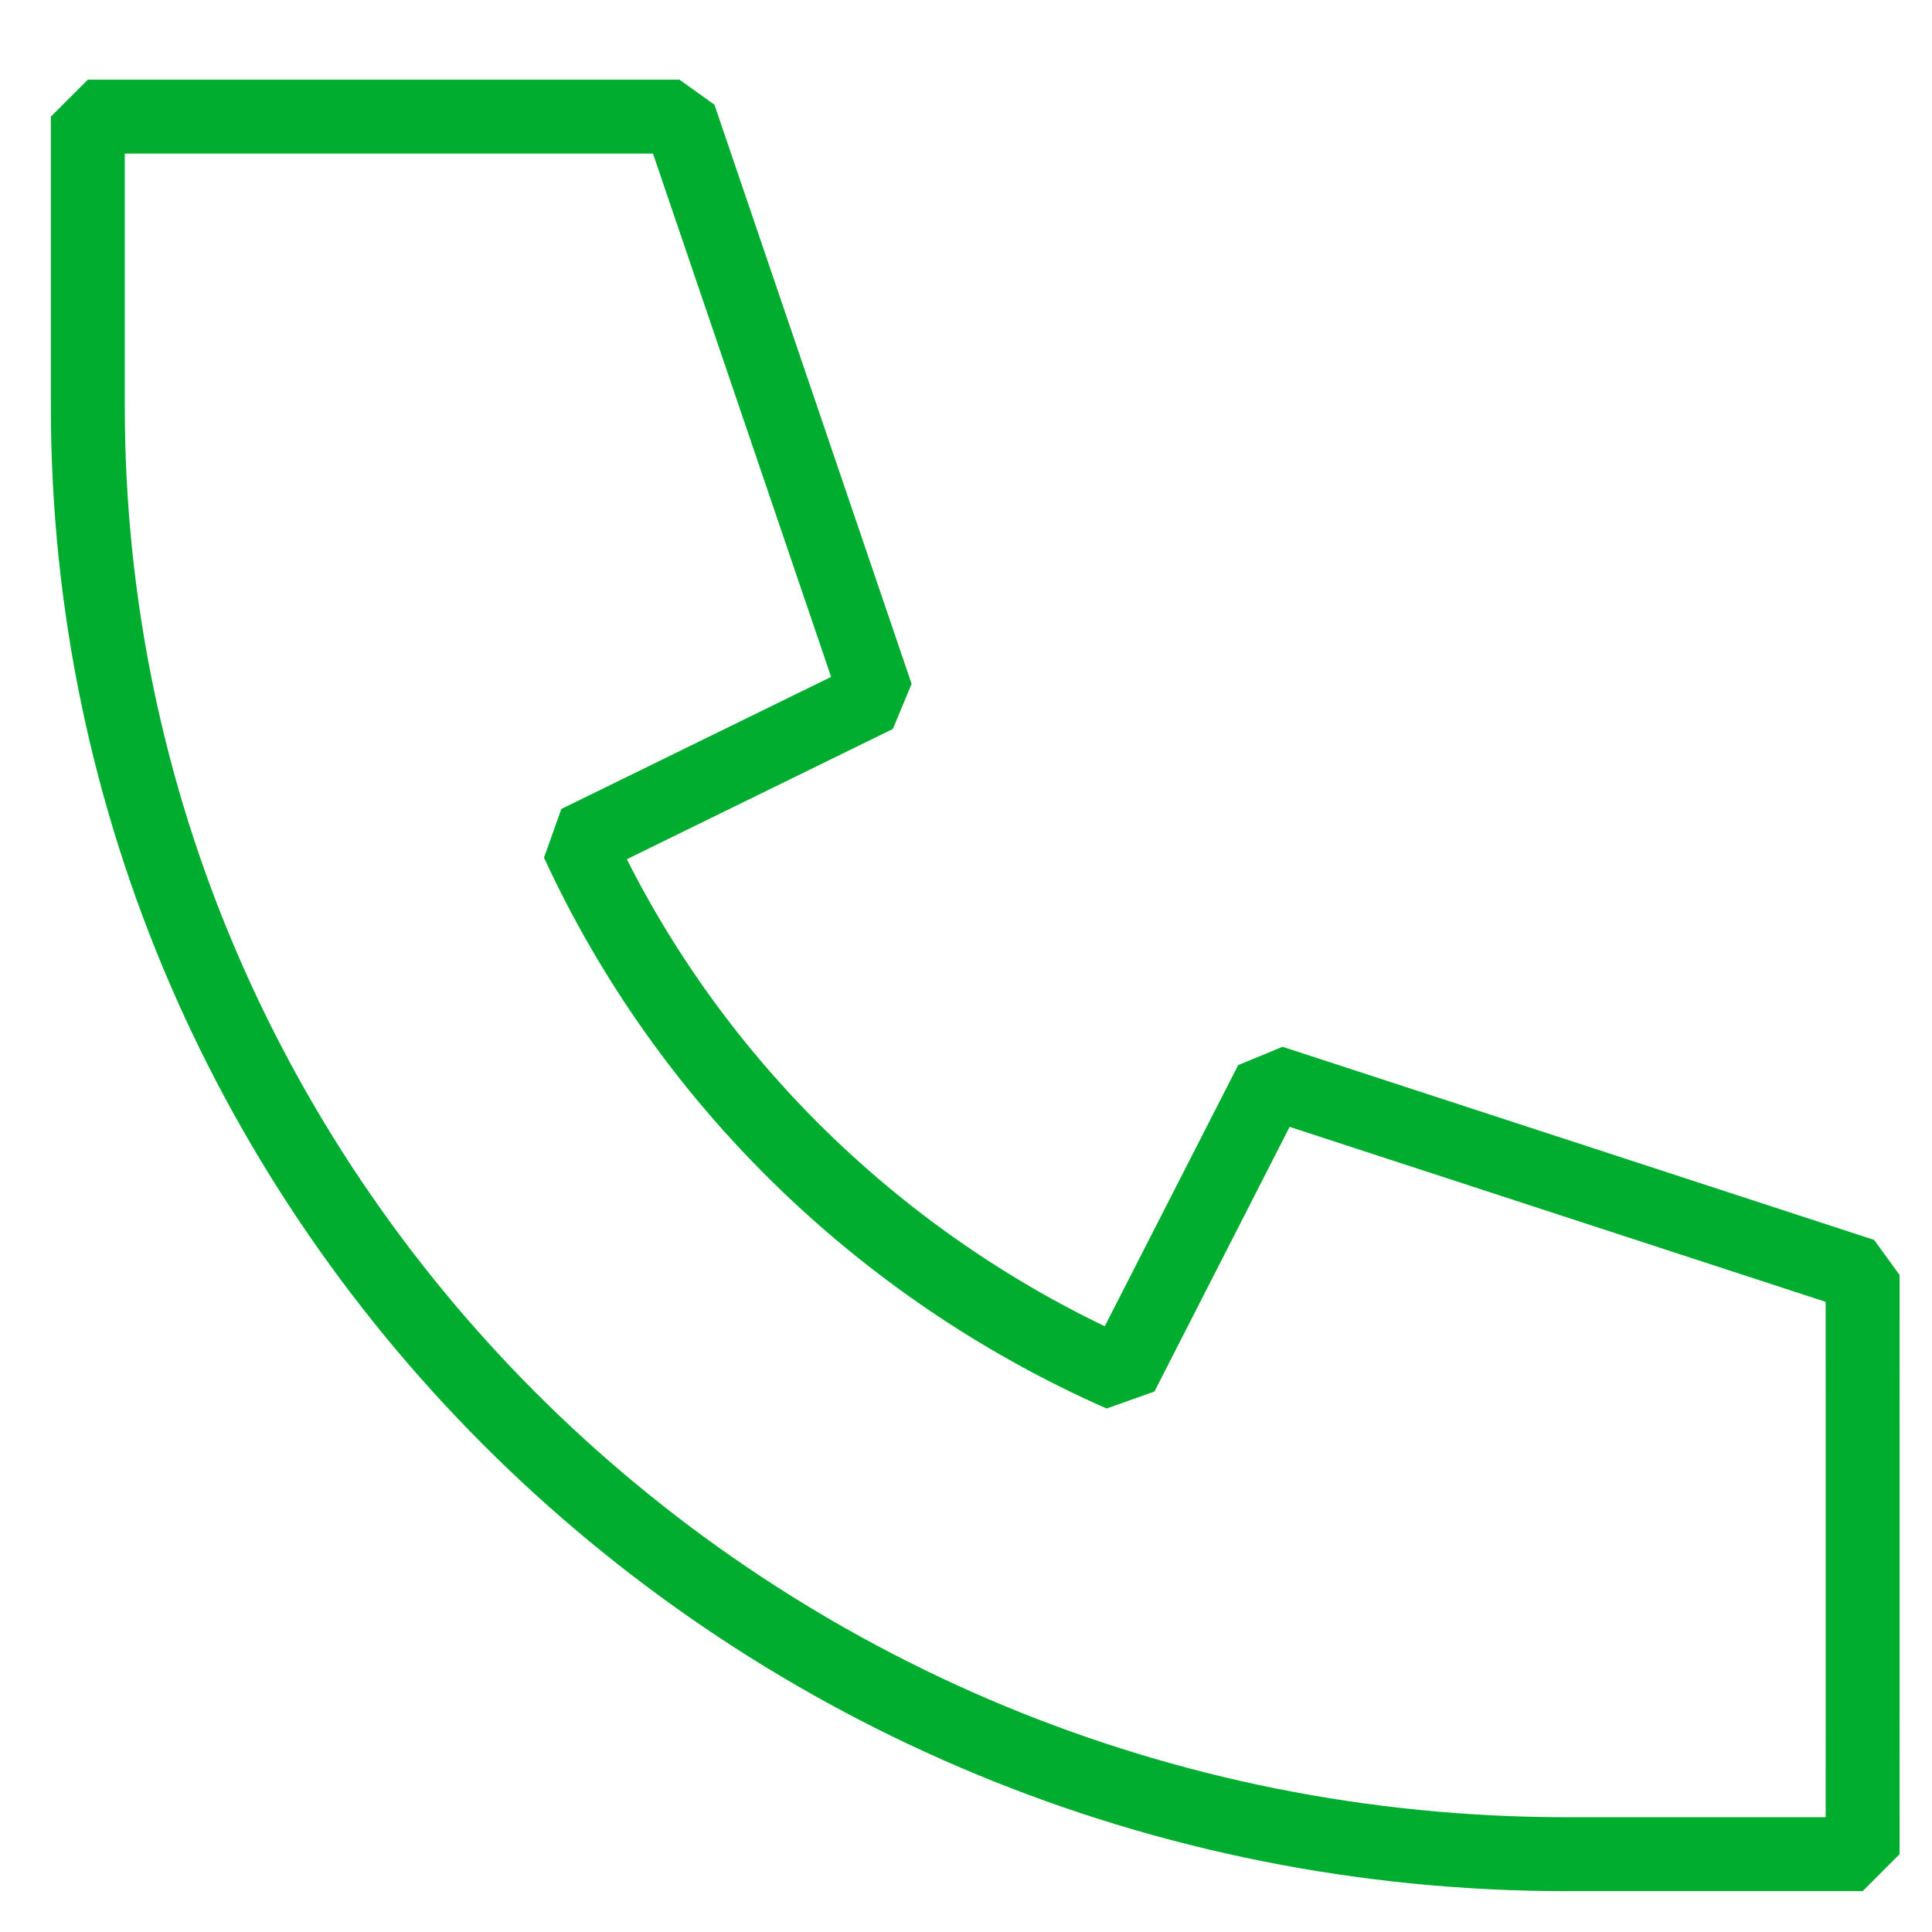 <svg width="22" height="22" viewBox="0 0 22 22" fill="none" xmlns="http://www.w3.org/2000/svg">
<path d="M1 1.328H7.737C7.737 1.328 7.84 1.631 7.993 2.08L9.982 7.923C8.847 8.479 7.712 9.035 6.577 9.59C7.815 12.278 10.026 14.443 12.771 15.654L14.474 12.32C16.463 12.97 19.221 13.869 21.21 14.519C21.211 16.717 21.21 18.916 21.21 21.114C21.21 21.114 20.205 21.114 18.965 21.114H17.842C8.54 21.114 1 13.732 1 4.626C1 3.527 1 2.427 1 1.328Z" stroke="#00AD2F" stroke-width="0.842" stroke-linecap="round" stroke-linejoin="bevel"/>
</svg>
